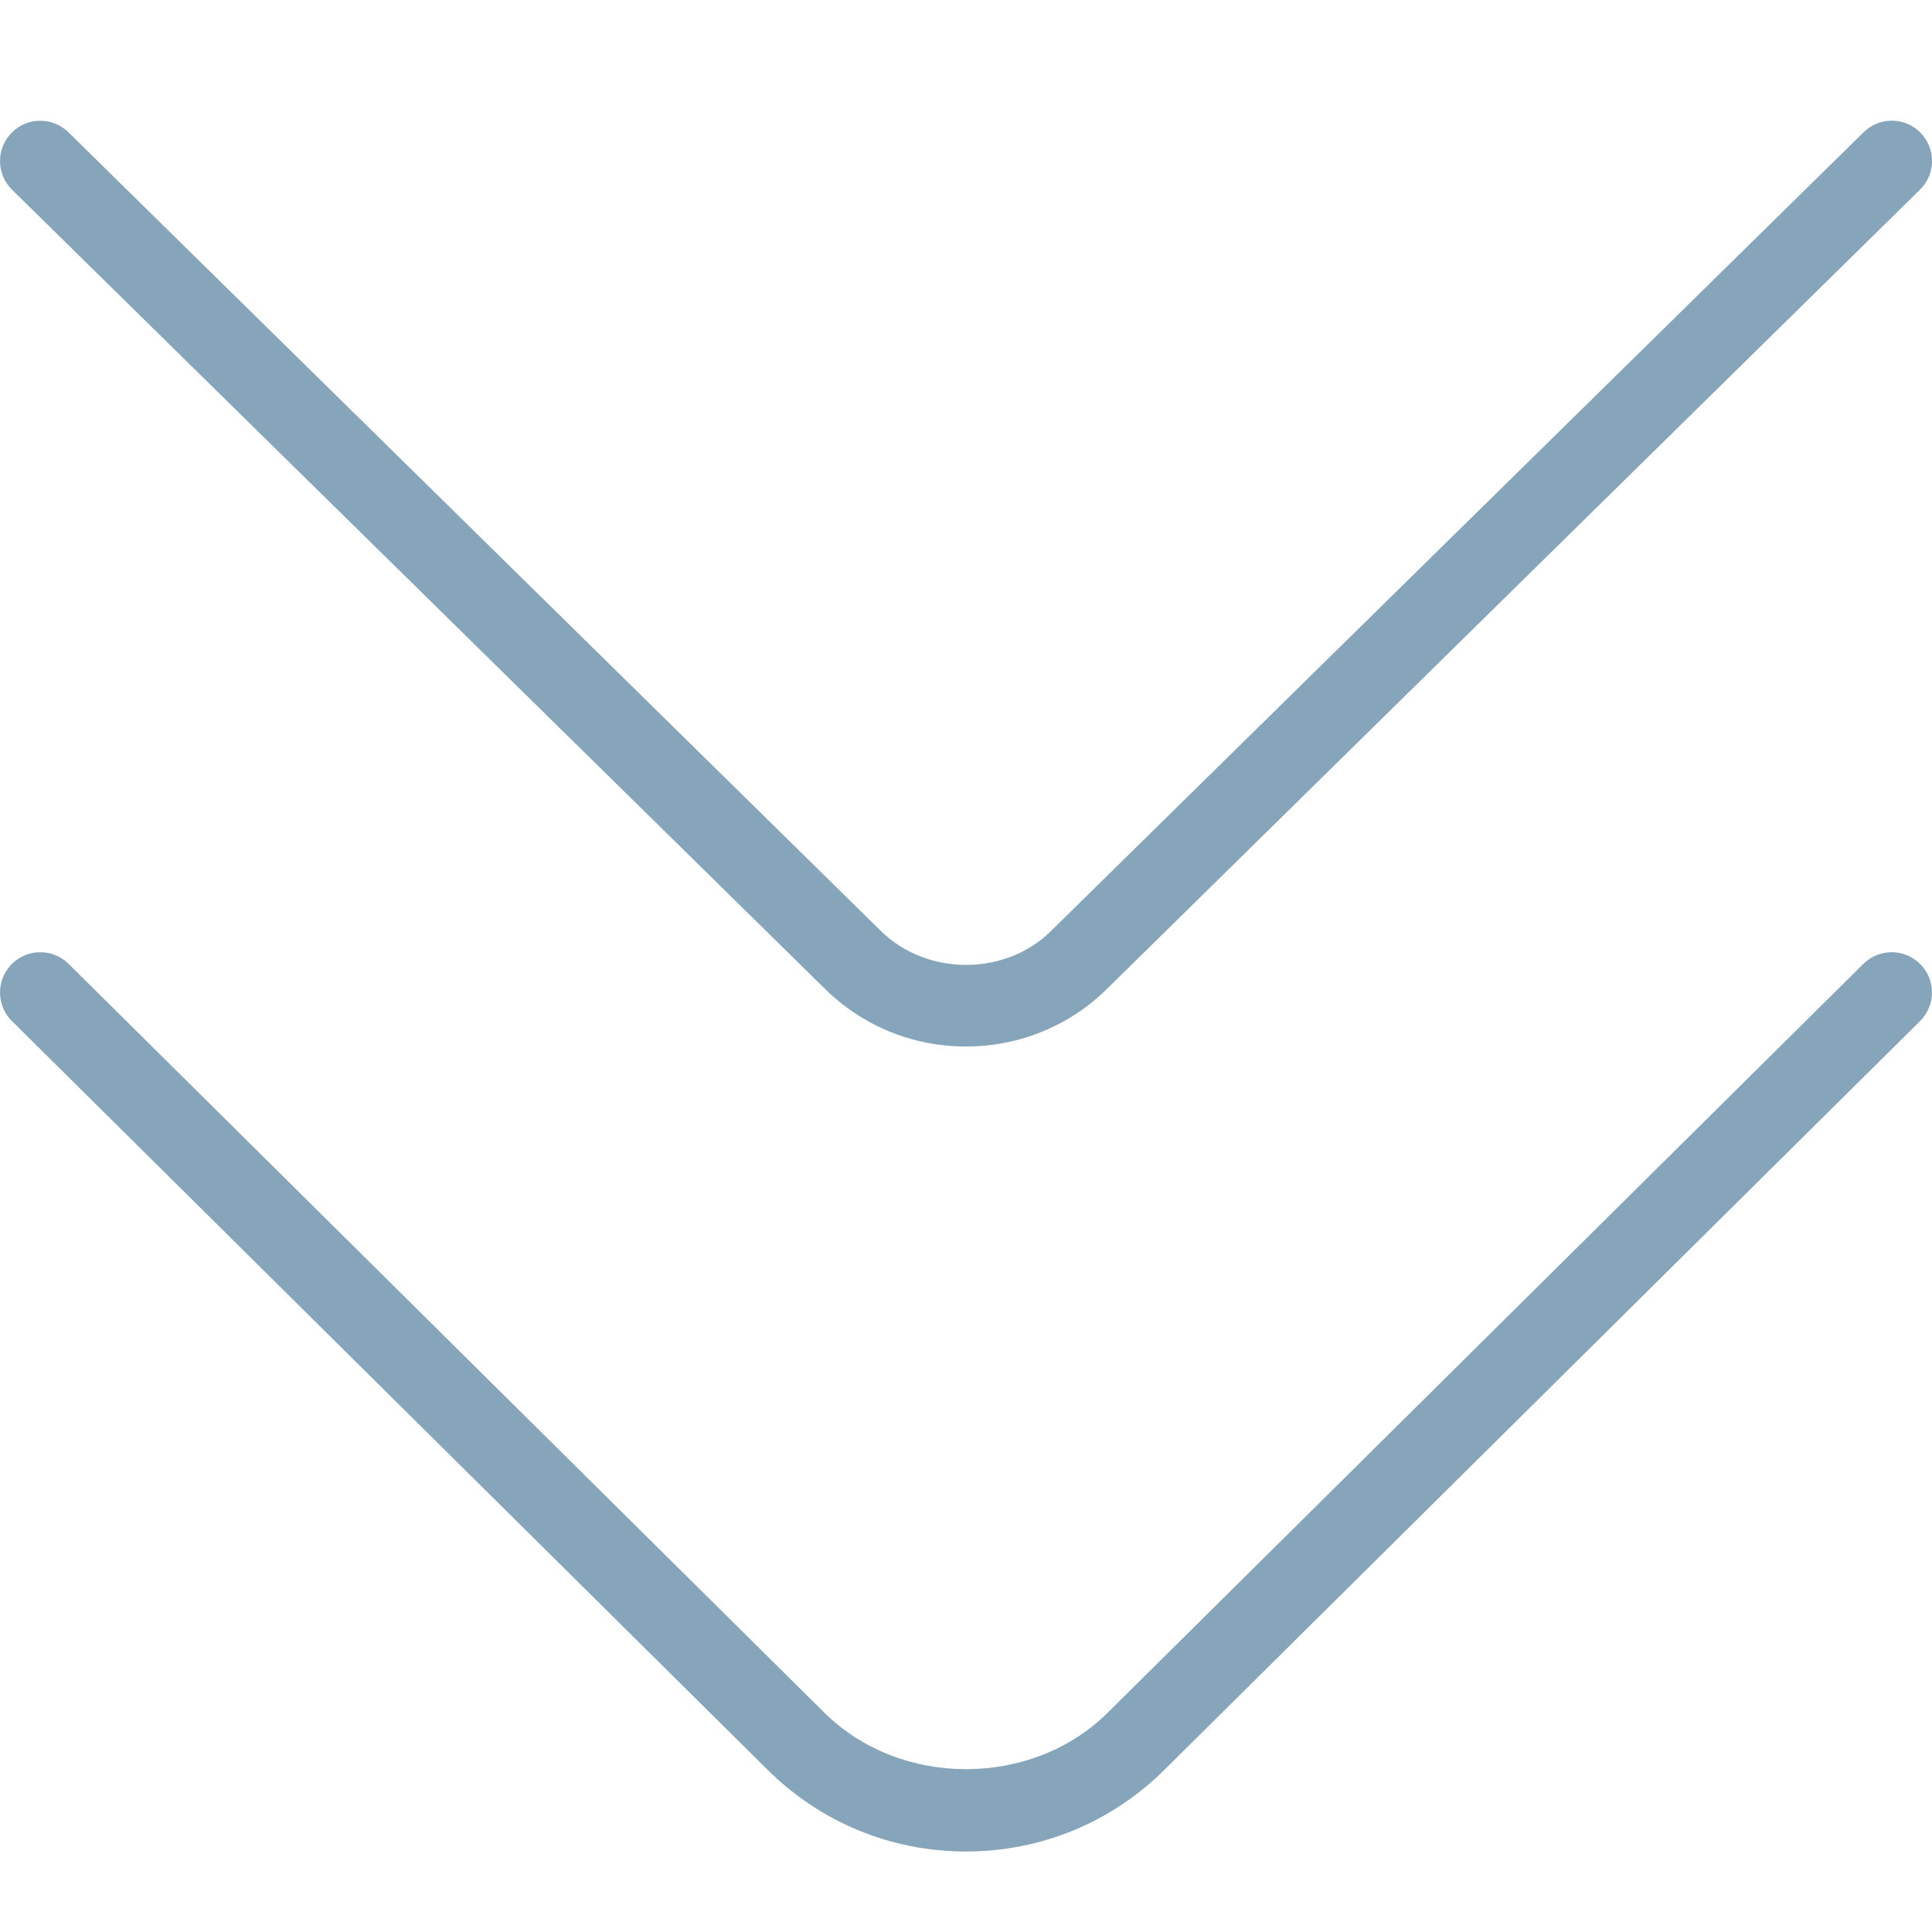 <?xml version="1.0" encoding="UTF-8"?> <svg xmlns="http://www.w3.org/2000/svg" width="512" height="512" viewBox="0 0 512 512" fill="none"><g clip-path="url(#clip0_317_22)"><path d="M493.824 255.424L293.717 453.718C273.579 473.878 238.485 473.92 218.261 453.675L18.176 255.424C13.995 251.286 7.232 251.328 3.093 255.51C-1.045 259.67 -1.024 266.454 3.157 270.592L203.2 468.8C217.301 482.902 236.053 490.667 256 490.667C275.947 490.667 294.699 482.902 308.757 468.843L508.843 270.592C513.024 266.454 513.045 259.67 508.907 255.51C504.768 251.328 498.027 251.286 493.824 255.424Z" fill="#87A5BA"></path><path d="M493.845 35.072L278.613 246.635C266.56 258.71 245.525 258.774 233.301 246.571L18.155 35.072C13.931 30.933 7.189 30.976 3.072 35.2C-1.067 39.403 -1.003 46.166 3.2 50.283L218.283 261.718C228.352 271.808 241.749 277.334 256 277.334C270.251 277.334 283.648 271.787 293.653 261.782L508.821 50.261C513.024 46.144 513.088 39.382 508.949 35.179C504.832 30.955 498.069 30.912 493.867 35.051L493.845 35.072Z" fill="#87A5BA"></path></g><defs><clipPath id="clip0_317_22"><rect width="512" height="512" fill="white"></rect></clipPath></defs></svg> 
